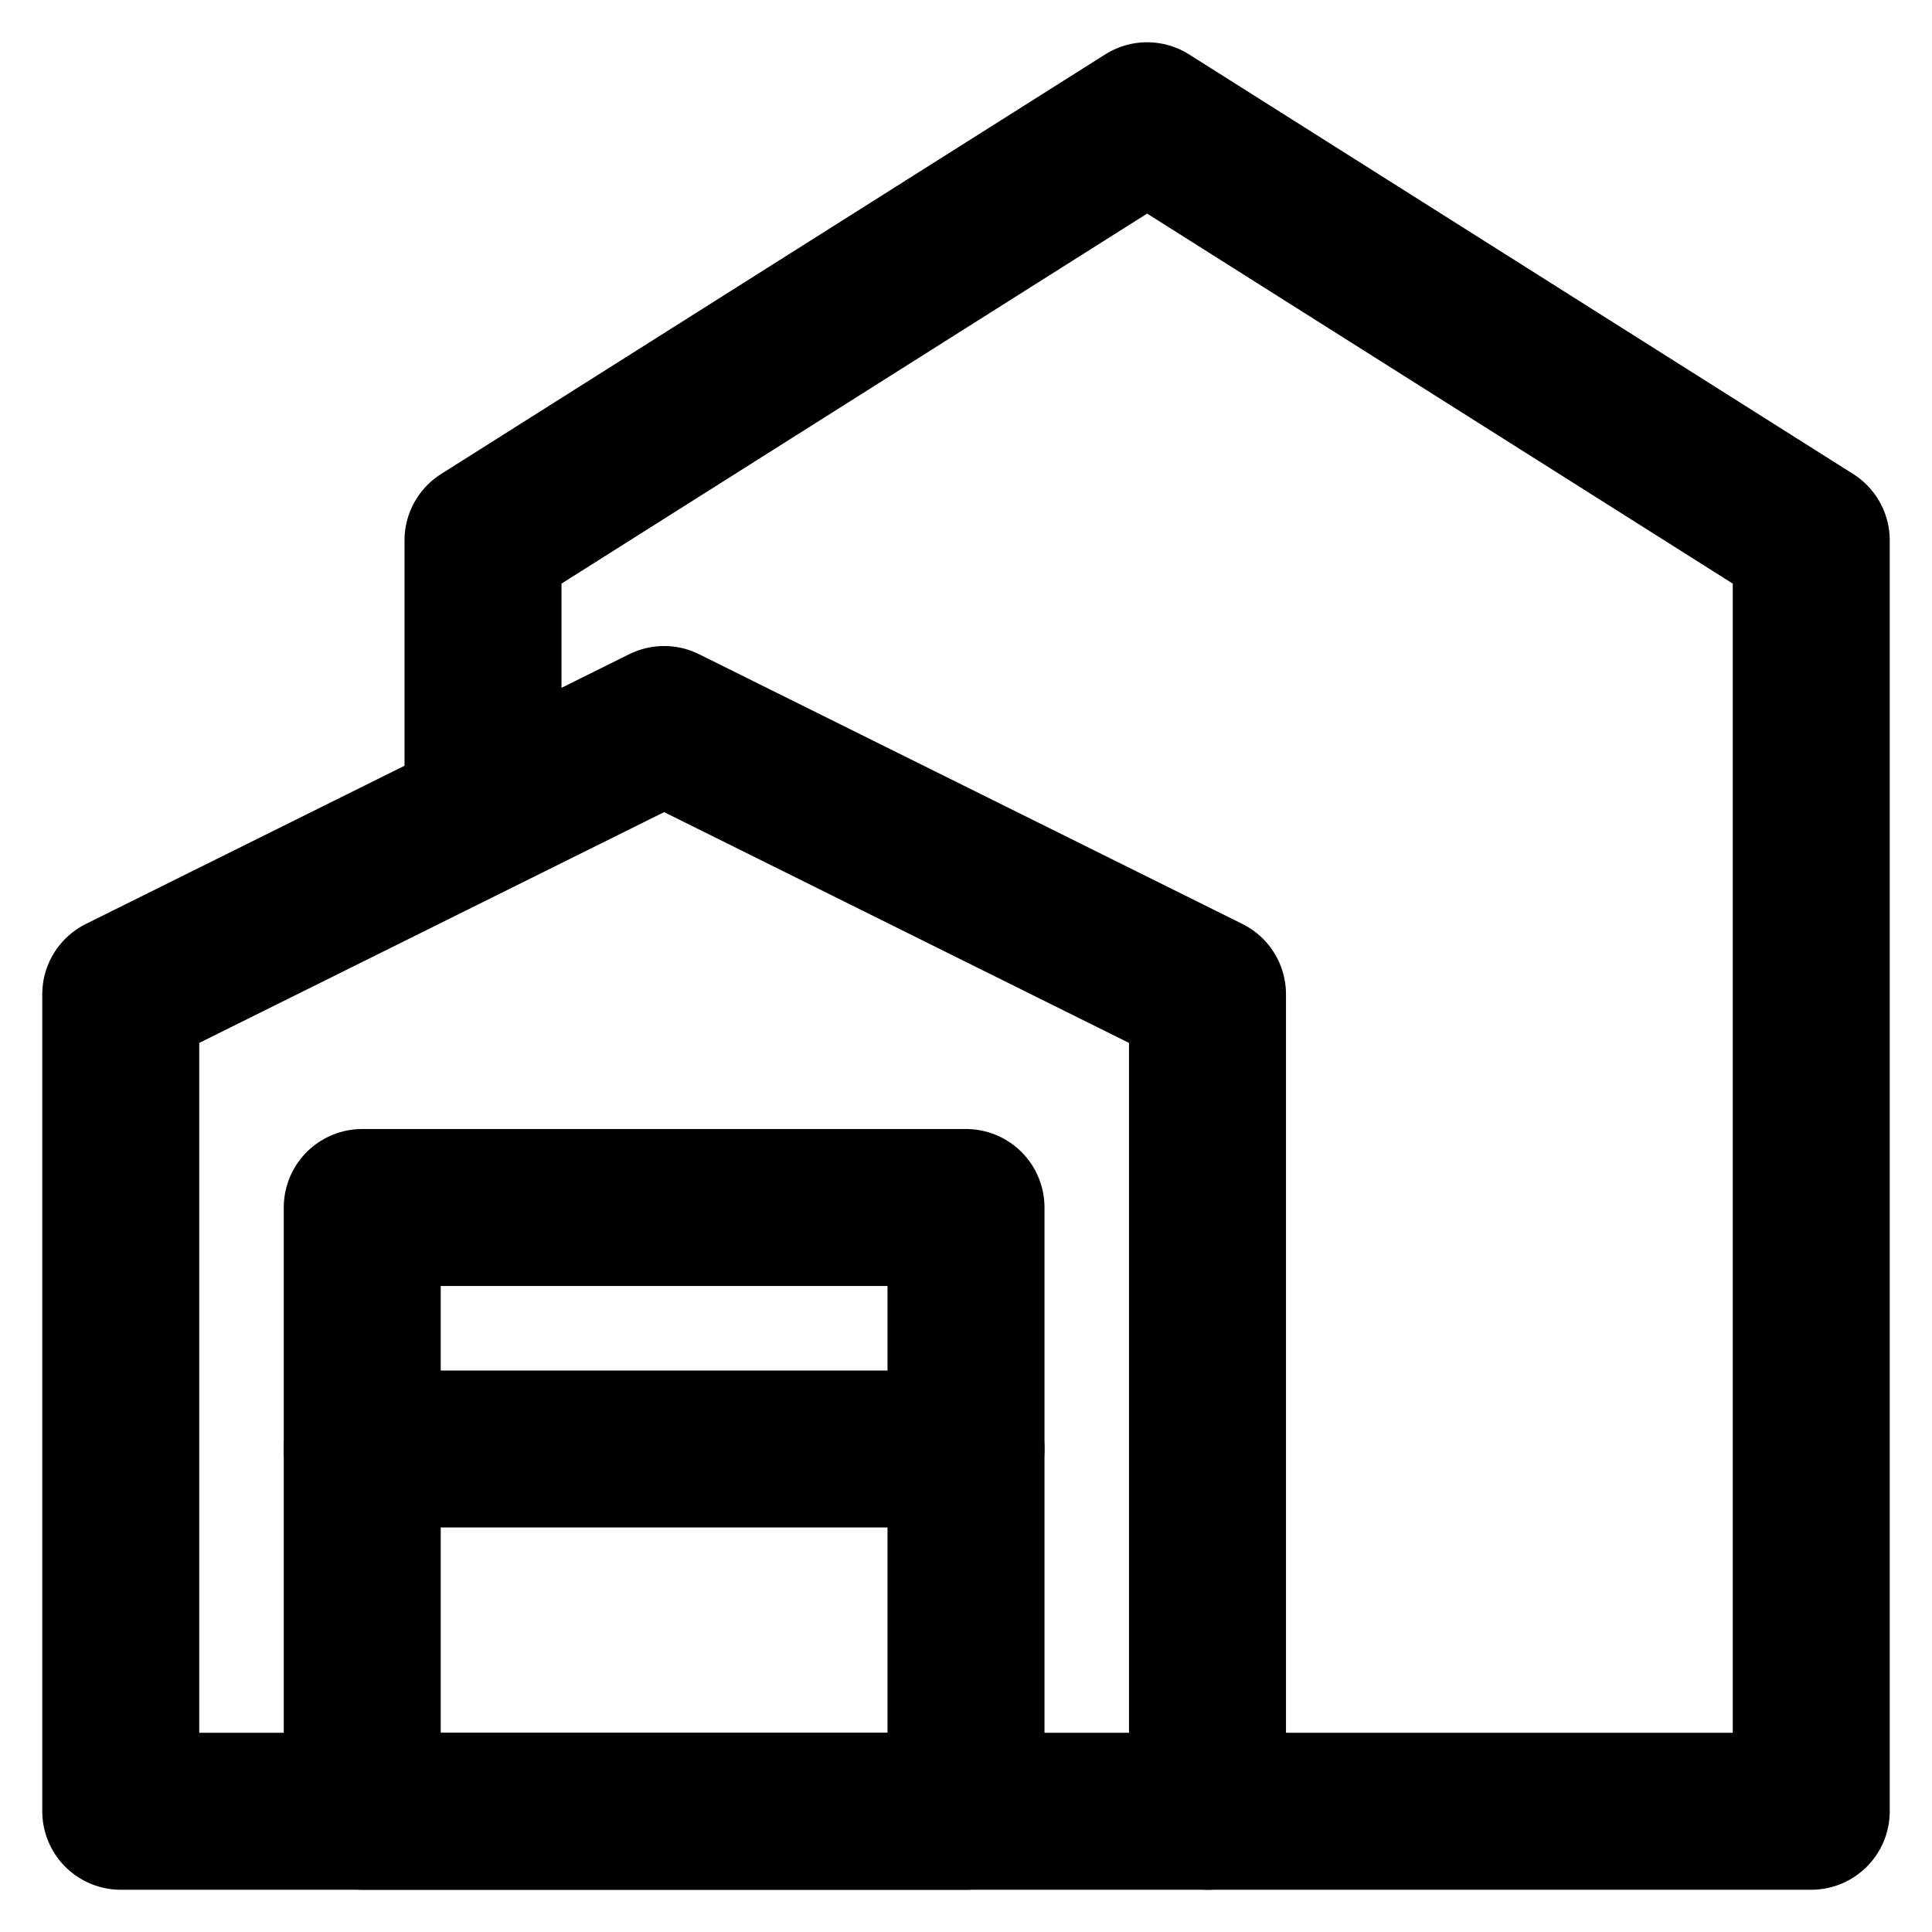 <svg width="16" height="16" viewBox="0 0 16 16" fill="none" xmlns="http://www.w3.org/2000/svg">
  <g clip-path="url(#clip0_6228_2020)">
    <path fill-rule="evenodd" clip-rule="evenodd" d="M10 15H1V8.234L5.5 6L10 8.234V15Z"
      stroke="currentColor" stroke-width="1.3" stroke-linecap="round" stroke-linejoin="round" />
    <path d="M4 6.5V4.475L9.5 1L15 4.475V15H10" stroke="currentColor" stroke-width="1.3"
      stroke-linecap="round" stroke-linejoin="round" />
    <path d="M8 12H3" stroke="currentColor" stroke-width="1.3" stroke-linecap="round"
      stroke-linejoin="round" />
    <path d="M8 10H3V15H8V10Z" stroke="currentColor" stroke-width="1.3" stroke-linecap="round"
      stroke-linejoin="round" />
  </g>
  <defs>
    <clipPath id="clip0_6228_2020">
      <rect width="16" height="16" fill="white" />
    </clipPath>
  </defs>
</svg>
